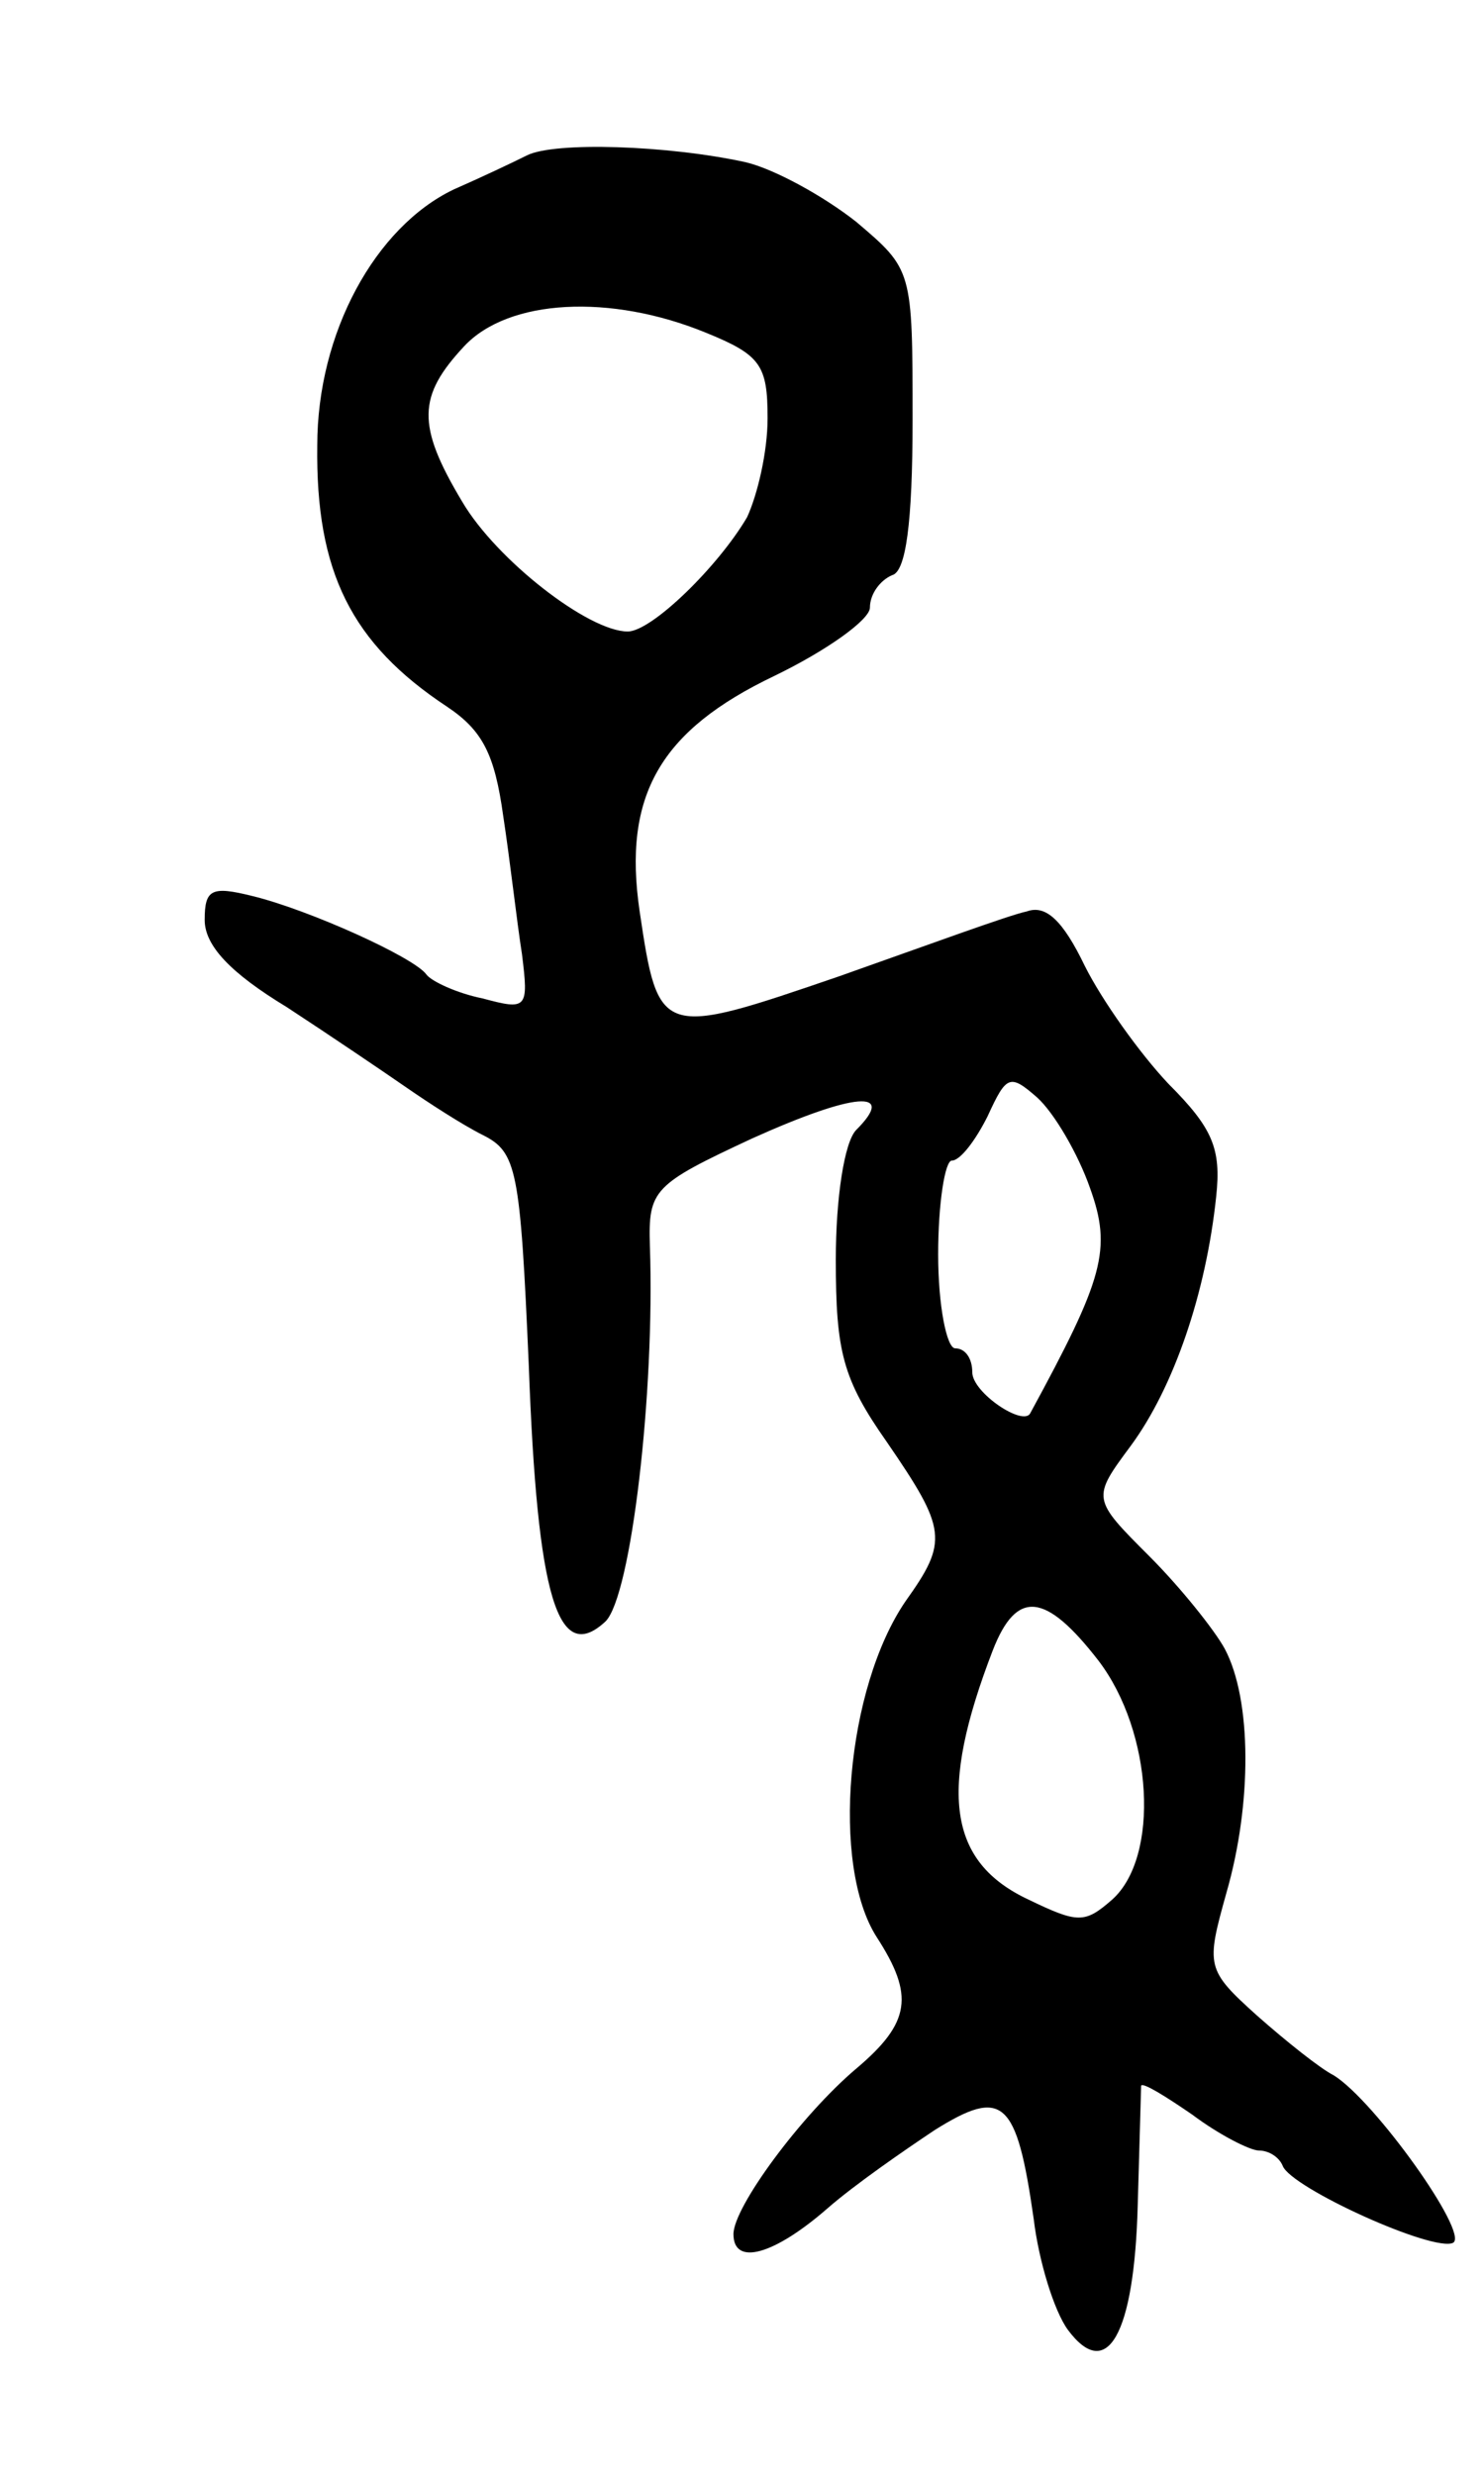<svg version="1.0" xmlns="http://www.w3.org/2000/svg" width="87" height="145" viewBox="0 0 87 145" ><g transform="translate(0,145) scale(0.1,-0.1)" ><path d="M309 1359 c-8 -4 -27 -13 -43 -20 -46 -22 -80 -84 -80 -150 -1 -74 20 -116 76 -153 21 -14 28 -28 33 -64 4 -26 8 -62 11 -81 4 -32 3 -33 -23 -26 -15 3 -30 10 -33 14 -7 10 -69 38 -102 46 -24 6 -28 4 -28 -14 0 -15 15 -31 48 -51 26 -17 57 -38 70 -47 13 -9 33 -22 45 -28 20 -10 22 -20 27 -135 5 -136 17 -176 45 -150 15 15 29 134 26 220 -1 33 2 36 60 63 60 27 85 29 61 5 -7 -7 -12 -40 -12 -76 0 -54 4 -70 30 -107 35 -51 36 -58 11 -93 -35 -51 -44 -155 -17 -197 22 -34 20 -50 -12 -77 -32 -27 -72 -81 -72 -97 0 -19 24 -12 55 15 16 14 45 34 63 46 40 25 48 18 58 -52 3 -25 12 -54 20 -65 23 -31 39 -3 41 73 1 37 2 68 2 70 1 2 14 -6 30 -17 16 -12 34 -21 39 -21 6 0 12 -4 14 -9 5 -13 89 -51 100 -45 9 6 -46 83 -70 98 -8 4 -28 20 -45 35 -30 27 -30 29 -18 72 15 52 15 113 -1 143 -6 11 -26 36 -44 54 -34 34 -34 34 -11 65 25 34 44 89 50 146 3 28 -2 40 -28 66 -17 18 -39 49 -49 69 -13 27 -23 36 -34 32 -10 -2 -59 -20 -110 -38 -105 -36 -106 -36 -117 38 -10 68 12 106 79 138 31 15 56 33 56 40 0 8 6 16 13 19 8 2 12 30 12 91 0 88 0 88 -33 116 -19 15 -48 31 -65 35 -46 10 -112 12 -128 4z m105 -104 c32 -13 36 -19 36 -50 0 -20 -6 -45 -12 -58 -17 -29 -56 -67 -70 -67 -23 0 -77 42 -97 76 -27 45 -26 62 1 91 26 28 86 31 142 8z m225 -501 c13 -36 8 -53 -35 -132 -4 -8 -34 12 -34 24 0 8 -4 14 -10 14 -5 0 -10 25 -10 55 0 30 4 55 8 55 5 0 14 12 21 26 11 24 13 25 29 11 10 -9 24 -33 31 -53z m5 -277 c32 -42 36 -115 8 -140 -16 -14 -20 -14 -49 0 -47 22 -53 63 -21 146 14 36 31 34 62 -6z"/></g></svg> 
